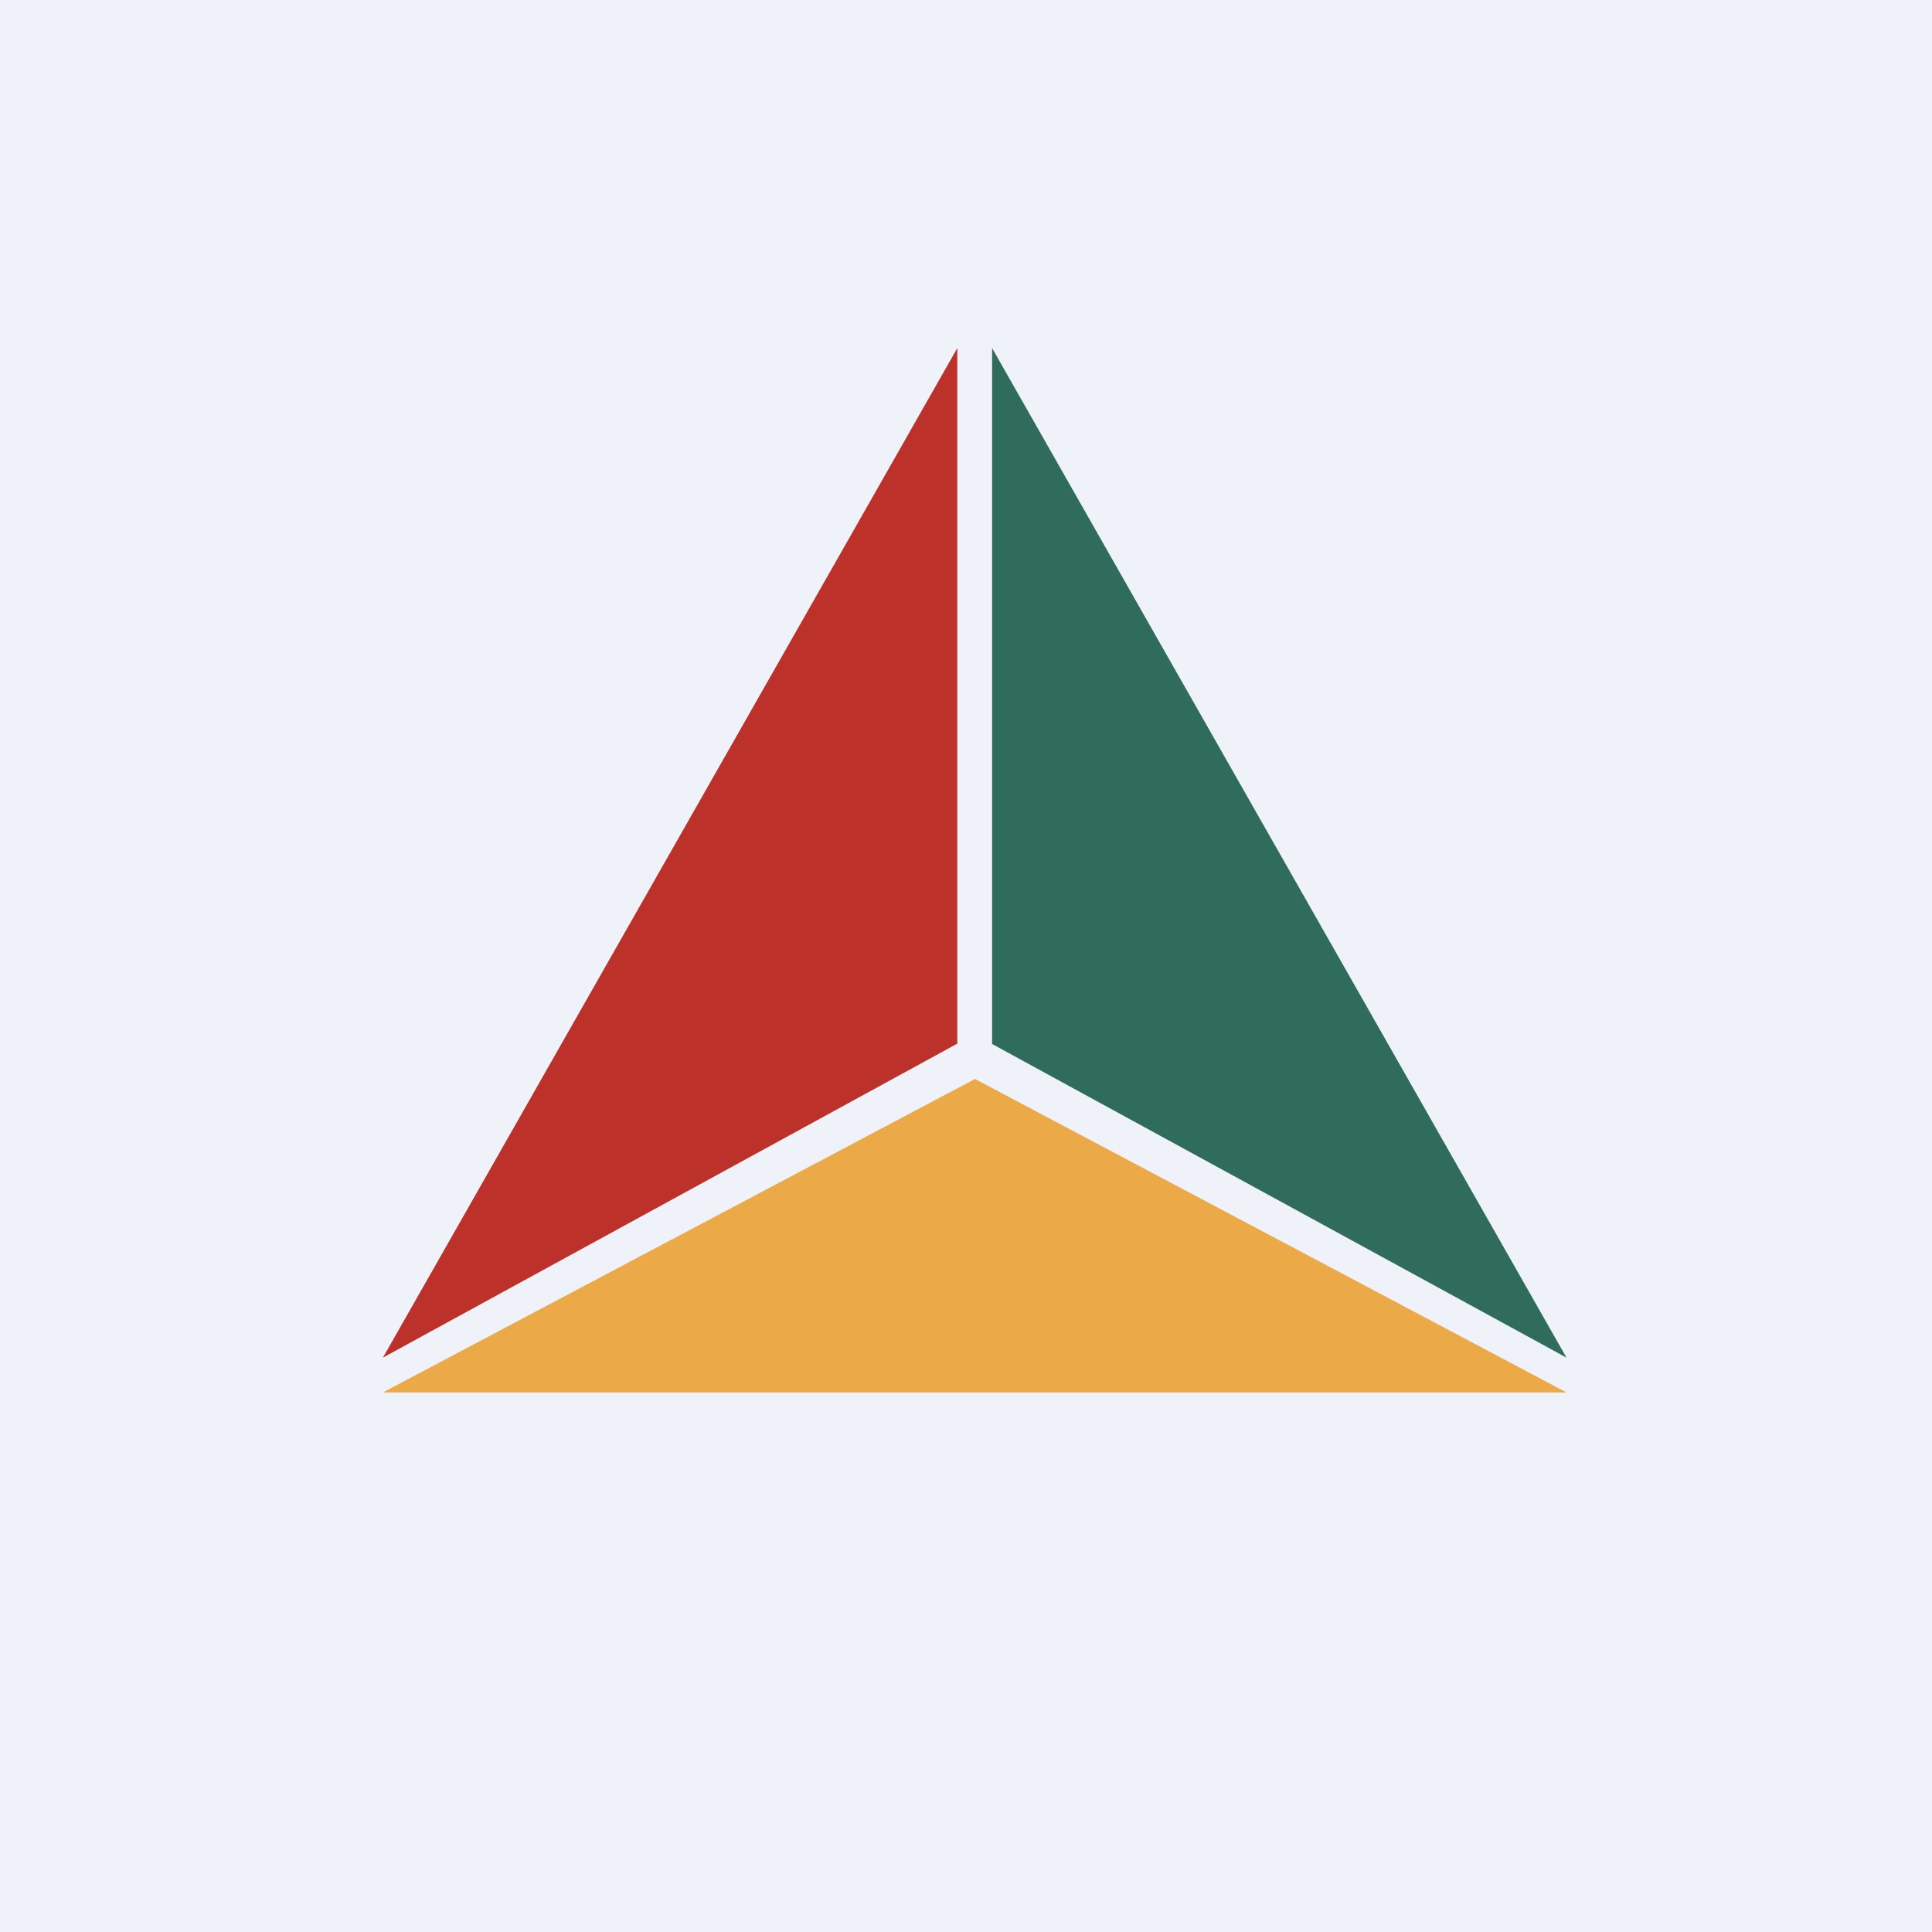 <?xml version="1.0" encoding="UTF-8"?>
<!-- generated by Finnhub -->
<svg viewBox="0 0 55.5 55.5" xmlns="http://www.w3.org/2000/svg">
<path d="M 0,0 H 55.5 V 55.5 H 0 Z" fill="rgb(239, 242, 248)"/>
<path d="M 27.99,30.985 L 45,40 H 11 L 28,31 Z" fill="rgb(235, 169, 71)"/>
<path d="M 27.49,29.985 L 11,39 L 27.5,10 V 30 Z" fill="rgb(188, 49, 41)"/>
<path d="M 28.49,29.985 L 45,39 L 28.5,10 V 30 Z" fill="rgb(47, 108, 92)"/>
</svg>
